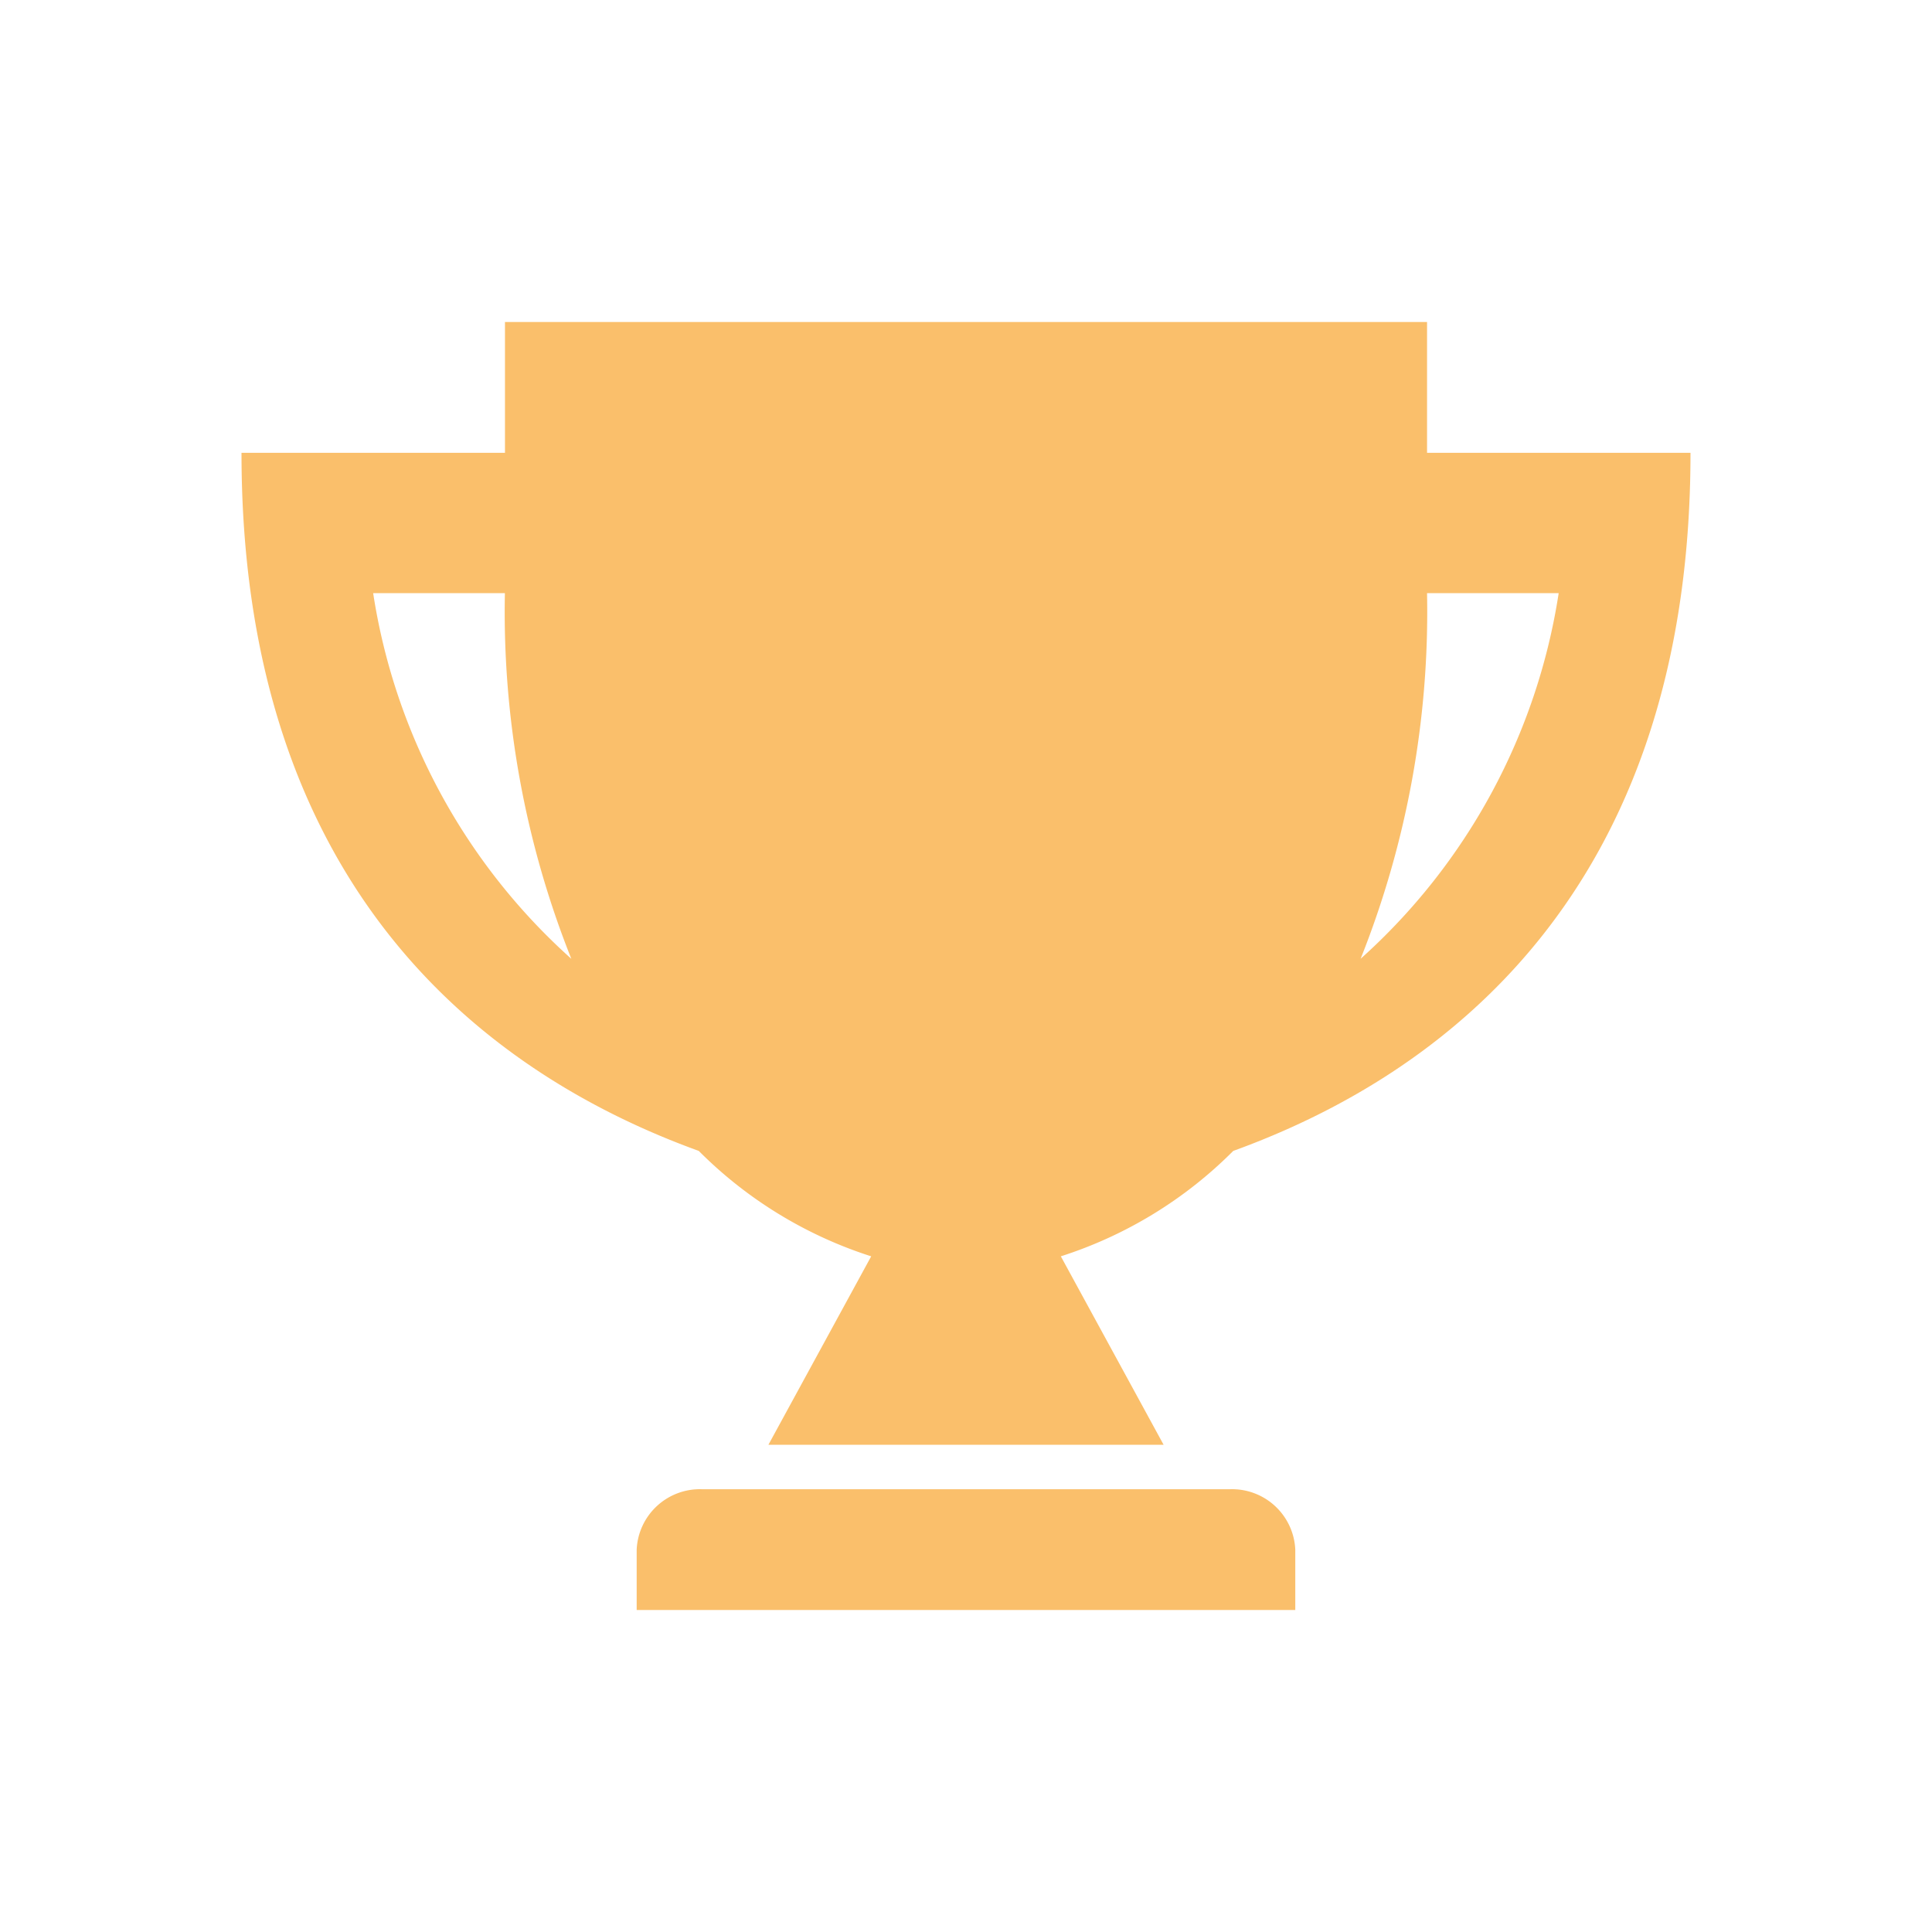 <svg xmlns="http://www.w3.org/2000/svg" viewBox="0 0 96 96"><defs><style>.a{fill:none;}.b{fill:#fabf6b;}</style></defs><g transform="translate(8 10)"><rect class="a" width="96" height="96" transform="translate(-8 -10)"/><path class="b" d="M-2148.364-1504.667v-3a3.145,3.145,0,0,1,3.272-3h26.182a3.145,3.145,0,0,1,3.272,3v3Zm6.546-8.21,5.107-9.364a21.224,21.224,0,0,1-8.568-5.238c-10.26-3.717-22.721-12.747-22.721-34.687h13.092v-6.5h45.817v6.5H-2096c0,21.937-12.461,30.969-22.72,34.687a21.213,21.213,0,0,1-8.568,5.238l5.107,9.364Zm-9.794-24.149a46.563,46.563,0,0,1-3.3-18.167h-6.546A30.637,30.637,0,0,0-2151.613-1537.026Zm42.521-18.167a46.56,46.56,0,0,1-3.3,18.166,30.644,30.644,0,0,0,9.841-18.166Z" transform="translate(2172 1574.667)"/></g></svg>